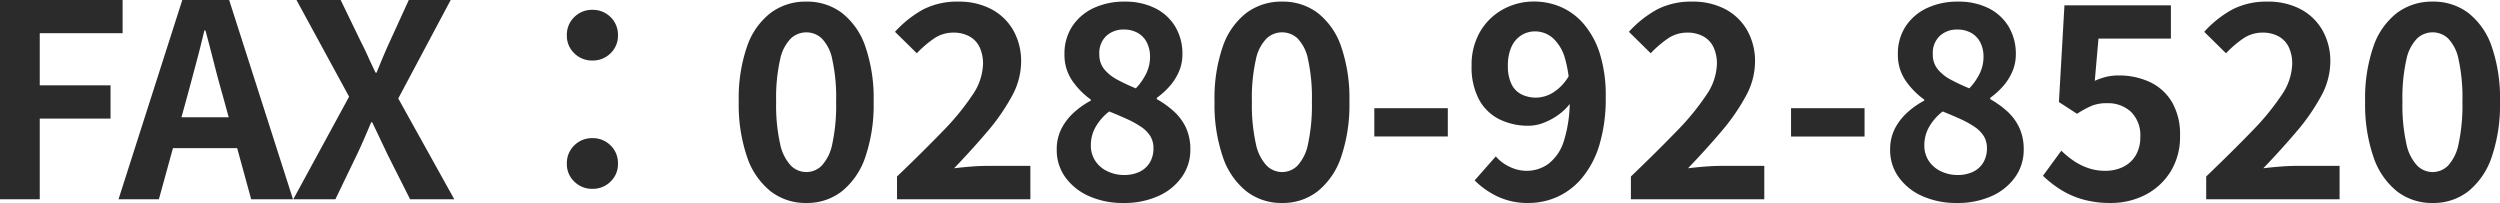 <svg xmlns="http://www.w3.org/2000/svg" width="130.129" height="10.565" viewBox="0 0 130.129 10.565">
  <path id="fax" d="M1.278,0V-10.372H7.66v1.729H3.347V-5.93H7.032V-4.2H3.347V0ZM7.447,0l3.32-10.372h2.439L16.529,0H14.352L12.872-5.4q-.235-.815-.455-1.686t-.445-1.7h-.056q-.2.843-.431,1.709T11.035-5.4L9.548,0Zm2.06-2.662V-4.268h4.929v1.606ZM16.544,0l2.905-5.34L16.71-10.372h2.3l1.04,2.147q.188.361.365.755t.41.879h.056q.194-.485.361-.879t.333-.755l.981-2.147h2.181L22.008-5.247,24.924,0h-2.3L21.465-2.3l-.388-.816-.425-.892H20.6q-.2.473-.382.892t-.372.816L18.736,0ZM32.114-7.222a1.3,1.3,0,0,1-.943-.376,1.248,1.248,0,0,1-.387-.932,1.274,1.274,0,0,1,.387-.954,1.3,1.3,0,0,1,.943-.376,1.3,1.3,0,0,1,.943.376,1.274,1.274,0,0,1,.387.954,1.248,1.248,0,0,1-.387.932A1.3,1.3,0,0,1,32.114-7.222Zm0,6.679a1.3,1.3,0,0,1-.943-.376,1.248,1.248,0,0,1-.387-.932,1.274,1.274,0,0,1,.387-.954,1.3,1.3,0,0,1,.943-.376,1.3,1.3,0,0,1,.943.376,1.274,1.274,0,0,1,.387.954,1.248,1.248,0,0,1-.387.932A1.3,1.3,0,0,1,32.114-.543ZM43.248.193a2.963,2.963,0,0,1-1.857-.607A3.863,3.863,0,0,1,40.165-2.2a8.388,8.388,0,0,1-.434-2.89,8.22,8.22,0,0,1,.434-2.87A3.736,3.736,0,0,1,41.391-9.7a3.029,3.029,0,0,1,1.857-.588A3.005,3.005,0,0,1,45.1-9.7a3.744,3.744,0,0,1,1.219,1.744,8.249,8.249,0,0,1,.433,2.87,8.418,8.418,0,0,1-.433,2.89A3.872,3.872,0,0,1,45.1-.415,2.94,2.94,0,0,1,43.248.193Zm0-1.609a1.139,1.139,0,0,0,.8-.332A2.317,2.317,0,0,0,44.6-2.881a9.563,9.563,0,0,0,.2-2.206,9.318,9.318,0,0,0-.2-2.189,2.162,2.162,0,0,0-.551-1.1,1.177,1.177,0,0,0-.8-.312,1.184,1.184,0,0,0-.8.312,2.172,2.172,0,0,0-.564,1.1,9.014,9.014,0,0,0-.207,2.189,9.25,9.25,0,0,0,.207,2.206,2.326,2.326,0,0,0,.564,1.134A1.146,1.146,0,0,0,43.248-1.416ZM47.969,0V-1.185q1.349-1.293,2.358-2.335a12.932,12.932,0,0,0,1.564-1.9,3,3,0,0,0,.555-1.609,2.013,2.013,0,0,0-.176-.884,1.263,1.263,0,0,0-.524-.561,1.7,1.7,0,0,0-.848-.2,1.76,1.76,0,0,0-1.033.327A5.6,5.6,0,0,0,49-7.6L47.864-8.716a5.665,5.665,0,0,1,1.481-1.171,3.863,3.863,0,0,1,1.823-.4,3.584,3.584,0,0,1,1.71.391,2.83,2.83,0,0,1,1.142,1.1,3.258,3.258,0,0,1,.409,1.661,3.752,3.752,0,0,1-.487,1.781,10.614,10.614,0,0,1-1.28,1.841q-.793.933-1.722,1.9.4-.05.866-.087t.833-.037h2.272V0Zm11.78.193a4.288,4.288,0,0,1-1.776-.352,3.014,3.014,0,0,1-1.236-.977,2.388,2.388,0,0,1-.454-1.439,2.358,2.358,0,0,1,.248-1.106,2.991,2.991,0,0,1,.65-.839,4.244,4.244,0,0,1,.875-.613v-.056a4.051,4.051,0,0,1-.978-1,2.361,2.361,0,0,1-.392-1.36,2.574,2.574,0,0,1,.407-1.456,2.677,2.677,0,0,1,1.11-.948,3.717,3.717,0,0,1,1.611-.334,3.477,3.477,0,0,1,1.59.341,2.531,2.531,0,0,1,1.047.959,2.736,2.736,0,0,1,.374,1.444,2.229,2.229,0,0,1-.194.926,2.876,2.876,0,0,1-.5.766,4.054,4.054,0,0,1-.64.572v.067a4.863,4.863,0,0,1,.872.622A2.712,2.712,0,0,1,63-3.746a2.665,2.665,0,0,1,.237,1.172A2.414,2.414,0,0,1,62.8-1.167a2.967,2.967,0,0,1-1.22.995A4.294,4.294,0,0,1,59.749.193ZM60.4-5.773a3.083,3.083,0,0,0,.551-.794,1.986,1.986,0,0,0,.188-.847,1.623,1.623,0,0,0-.163-.741,1.19,1.19,0,0,0-.47-.5,1.439,1.439,0,0,0-.739-.179,1.3,1.3,0,0,0-.9.328,1.215,1.215,0,0,0-.367.957,1.2,1.2,0,0,0,.253.778,2.242,2.242,0,0,0,.681.545A10.031,10.031,0,0,0,60.4-5.773Zm-.611,4.51a1.847,1.847,0,0,0,.79-.16,1.239,1.239,0,0,0,.538-.472,1.394,1.394,0,0,0,.2-.755,1.179,1.179,0,0,0-.173-.652,1.67,1.67,0,0,0-.483-.477,5,5,0,0,0-.728-.4q-.418-.189-.919-.391a2.7,2.7,0,0,0-.687.771,1.905,1.905,0,0,0-.268.992,1.43,1.43,0,0,0,.231.81,1.541,1.541,0,0,0,.628.539A1.988,1.988,0,0,0,59.792-1.263ZM68.013.193a2.963,2.963,0,0,1-1.857-.607A3.863,3.863,0,0,1,64.93-2.2a8.389,8.389,0,0,1-.434-2.89,8.22,8.22,0,0,1,.434-2.87A3.736,3.736,0,0,1,66.156-9.7a3.029,3.029,0,0,1,1.857-.588,3.005,3.005,0,0,1,1.852.588,3.744,3.744,0,0,1,1.219,1.744,8.249,8.249,0,0,1,.433,2.87,8.418,8.418,0,0,1-.433,2.89A3.872,3.872,0,0,1,69.865-.415,2.94,2.94,0,0,1,68.013.193Zm0-1.609a1.139,1.139,0,0,0,.8-.332,2.317,2.317,0,0,0,.551-1.134,9.563,9.563,0,0,0,.2-2.206,9.319,9.319,0,0,0-.2-2.189,2.162,2.162,0,0,0-.551-1.1,1.177,1.177,0,0,0-.8-.312,1.184,1.184,0,0,0-.8.312,2.172,2.172,0,0,0-.564,1.1,9.014,9.014,0,0,0-.207,2.189,9.25,9.25,0,0,0,.207,2.206,2.326,2.326,0,0,0,.564,1.134A1.146,1.146,0,0,0,68.013-1.416Zm4.8-1.852V-4.74h3.826v1.473ZM80.853.193A3.661,3.661,0,0,1,79.2-.157a4.271,4.271,0,0,1-1.164-.825l1.1-1.249a2.121,2.121,0,0,0,.711.536,2.01,2.01,0,0,0,.884.214,1.94,1.94,0,0,0,1.138-.357,2.39,2.39,0,0,0,.813-1.2,6.972,6.972,0,0,0,.3-2.281,6.729,6.729,0,0,0-.242-2.007,2.244,2.244,0,0,0-.65-1.08,1.42,1.42,0,0,0-.92-.332,1.319,1.319,0,0,0-.7.2,1.369,1.369,0,0,0-.513.594,2.316,2.316,0,0,0-.191,1,2.136,2.136,0,0,0,.18.935,1.16,1.16,0,0,0,.519.545,1.7,1.7,0,0,0,.784.174,1.743,1.743,0,0,0,.879-.27,2.5,2.5,0,0,0,.842-.915l.1,1.4a2.8,2.8,0,0,1-.662.67,3.351,3.351,0,0,1-.791.429,2.189,2.189,0,0,1-.761.149,3.382,3.382,0,0,1-1.539-.339A2.445,2.445,0,0,1,78.259-5.2a3.574,3.574,0,0,1-.382-1.746,3.416,3.416,0,0,1,.446-1.782,3.111,3.111,0,0,1,1.188-1.156,3.306,3.306,0,0,1,1.62-.408A3.5,3.5,0,0,1,82.543-10a3.3,3.3,0,0,1,1.191.9,4.443,4.443,0,0,1,.825,1.542,7.279,7.279,0,0,1,.3,2.238,8.365,8.365,0,0,1-.327,2.482,4.878,4.878,0,0,1-.9,1.718,3.606,3.606,0,0,1-1.29.993A3.651,3.651,0,0,1,80.853.193ZM86.169,0V-1.185q1.349-1.293,2.358-2.335a12.932,12.932,0,0,0,1.564-1.9,3,3,0,0,0,.555-1.609,2.013,2.013,0,0,0-.176-.884,1.263,1.263,0,0,0-.524-.561,1.7,1.7,0,0,0-.848-.2,1.76,1.76,0,0,0-1.033.327A5.6,5.6,0,0,0,87.2-7.6L86.065-8.716a5.665,5.665,0,0,1,1.481-1.171,3.863,3.863,0,0,1,1.823-.4,3.584,3.584,0,0,1,1.71.391,2.83,2.83,0,0,1,1.142,1.1,3.258,3.258,0,0,1,.409,1.661,3.752,3.752,0,0,1-.487,1.781,10.614,10.614,0,0,1-1.28,1.841q-.793.933-1.722,1.9.4-.05.866-.087t.833-.037h2.272V0Zm8.336-3.267V-4.74h3.826v1.473Zm8.624,3.46a4.288,4.288,0,0,1-1.776-.352,3.014,3.014,0,0,1-1.236-.977,2.388,2.388,0,0,1-.454-1.439,2.358,2.358,0,0,1,.248-1.106,2.991,2.991,0,0,1,.65-.839,4.244,4.244,0,0,1,.875-.613v-.056a4.051,4.051,0,0,1-.978-1,2.361,2.361,0,0,1-.392-1.36,2.574,2.574,0,0,1,.407-1.456,2.677,2.677,0,0,1,1.11-.948,3.717,3.717,0,0,1,1.611-.334,3.477,3.477,0,0,1,1.59.341,2.531,2.531,0,0,1,1.047.959,2.736,2.736,0,0,1,.374,1.444,2.229,2.229,0,0,1-.194.926,2.876,2.876,0,0,1-.5.766,4.054,4.054,0,0,1-.64.572v.067a4.863,4.863,0,0,1,.872.622,2.712,2.712,0,0,1,.635.846,2.665,2.665,0,0,1,.237,1.172,2.414,2.414,0,0,1-.437,1.407,2.967,2.967,0,0,1-1.22.995A4.294,4.294,0,0,1,103.129.193Zm.655-5.966a3.083,3.083,0,0,0,.551-.794,1.986,1.986,0,0,0,.188-.847,1.623,1.623,0,0,0-.163-.741,1.19,1.19,0,0,0-.47-.5,1.439,1.439,0,0,0-.739-.179,1.3,1.3,0,0,0-.9.328,1.215,1.215,0,0,0-.367.957,1.2,1.2,0,0,0,.253.778,2.242,2.242,0,0,0,.681.545A10.031,10.031,0,0,0,103.784-5.773Zm-.611,4.51a1.847,1.847,0,0,0,.79-.16,1.239,1.239,0,0,0,.538-.472,1.394,1.394,0,0,0,.2-.755,1.179,1.179,0,0,0-.173-.652,1.67,1.67,0,0,0-.483-.477,5,5,0,0,0-.728-.4q-.418-.189-.919-.391a2.7,2.7,0,0,0-.687.771,1.905,1.905,0,0,0-.268.992,1.43,1.43,0,0,0,.231.81,1.541,1.541,0,0,0,.628.539A1.988,1.988,0,0,0,103.173-1.263ZM111.132.193A5.163,5.163,0,0,1,109.666,0a4.419,4.419,0,0,1-1.149-.515,5.767,5.767,0,0,1-.9-.707l.955-1.306a4.865,4.865,0,0,0,.638.522,3.165,3.165,0,0,0,.756.38,2.666,2.666,0,0,0,.883.144,2.086,2.086,0,0,0,.953-.208,1.556,1.556,0,0,0,.647-.6,1.835,1.835,0,0,0,.235-.958,1.7,1.7,0,0,0-.482-1.3A1.758,1.758,0,0,0,110.948-5a2.091,2.091,0,0,0-.781.129,4.846,4.846,0,0,0-.775.423l-.944-.612.288-5.033h5.541v1.729h-3.769l-.194,2.2a3.269,3.269,0,0,1,.6-.21,2.766,2.766,0,0,1,.646-.071,3.789,3.789,0,0,1,1.6.334,2.633,2.633,0,0,1,1.16,1.031,3.321,3.321,0,0,1,.432,1.775,3.41,3.41,0,0,1-.51,1.893,3.342,3.342,0,0,1-1.331,1.2A3.919,3.919,0,0,1,111.132.193ZM116.114,0V-1.185q1.349-1.293,2.358-2.335a12.932,12.932,0,0,0,1.564-1.9,3,3,0,0,0,.555-1.609,2.013,2.013,0,0,0-.176-.884,1.263,1.263,0,0,0-.524-.561,1.7,1.7,0,0,0-.848-.2,1.76,1.76,0,0,0-1.033.327,5.6,5.6,0,0,0-.864.748L116.01-8.716a5.665,5.665,0,0,1,1.481-1.171,3.863,3.863,0,0,1,1.823-.4,3.584,3.584,0,0,1,1.71.391,2.83,2.83,0,0,1,1.142,1.1,3.258,3.258,0,0,1,.409,1.661,3.752,3.752,0,0,1-.487,1.781,10.614,10.614,0,0,1-1.28,1.841q-.793.933-1.722,1.9.4-.05.866-.087t.833-.037h2.272V0ZM127.9.193a2.963,2.963,0,0,1-1.857-.607A3.863,3.863,0,0,1,124.821-2.2a8.389,8.389,0,0,1-.434-2.89,8.22,8.22,0,0,1,.434-2.87A3.736,3.736,0,0,1,126.046-9.7a3.029,3.029,0,0,1,1.857-.588,3.005,3.005,0,0,1,1.852.588,3.744,3.744,0,0,1,1.219,1.744,8.249,8.249,0,0,1,.433,2.87,8.417,8.417,0,0,1-.433,2.89,3.872,3.872,0,0,1-1.219,1.783A2.94,2.94,0,0,1,127.9.193Zm0-1.609a1.139,1.139,0,0,0,.8-.332,2.317,2.317,0,0,0,.551-1.134,9.563,9.563,0,0,0,.2-2.206,9.318,9.318,0,0,0-.2-2.189,2.162,2.162,0,0,0-.551-1.1,1.177,1.177,0,0,0-.8-.312,1.184,1.184,0,0,0-.8.312,2.172,2.172,0,0,0-.564,1.1,9.014,9.014,0,0,0-.207,2.189,9.25,9.25,0,0,0,.207,2.206,2.326,2.326,0,0,0,.564,1.134A1.146,1.146,0,0,0,127.9-1.416Z" transform="translate(-1.278 10.372)" fill="#2b2b2b"/>
</svg>
